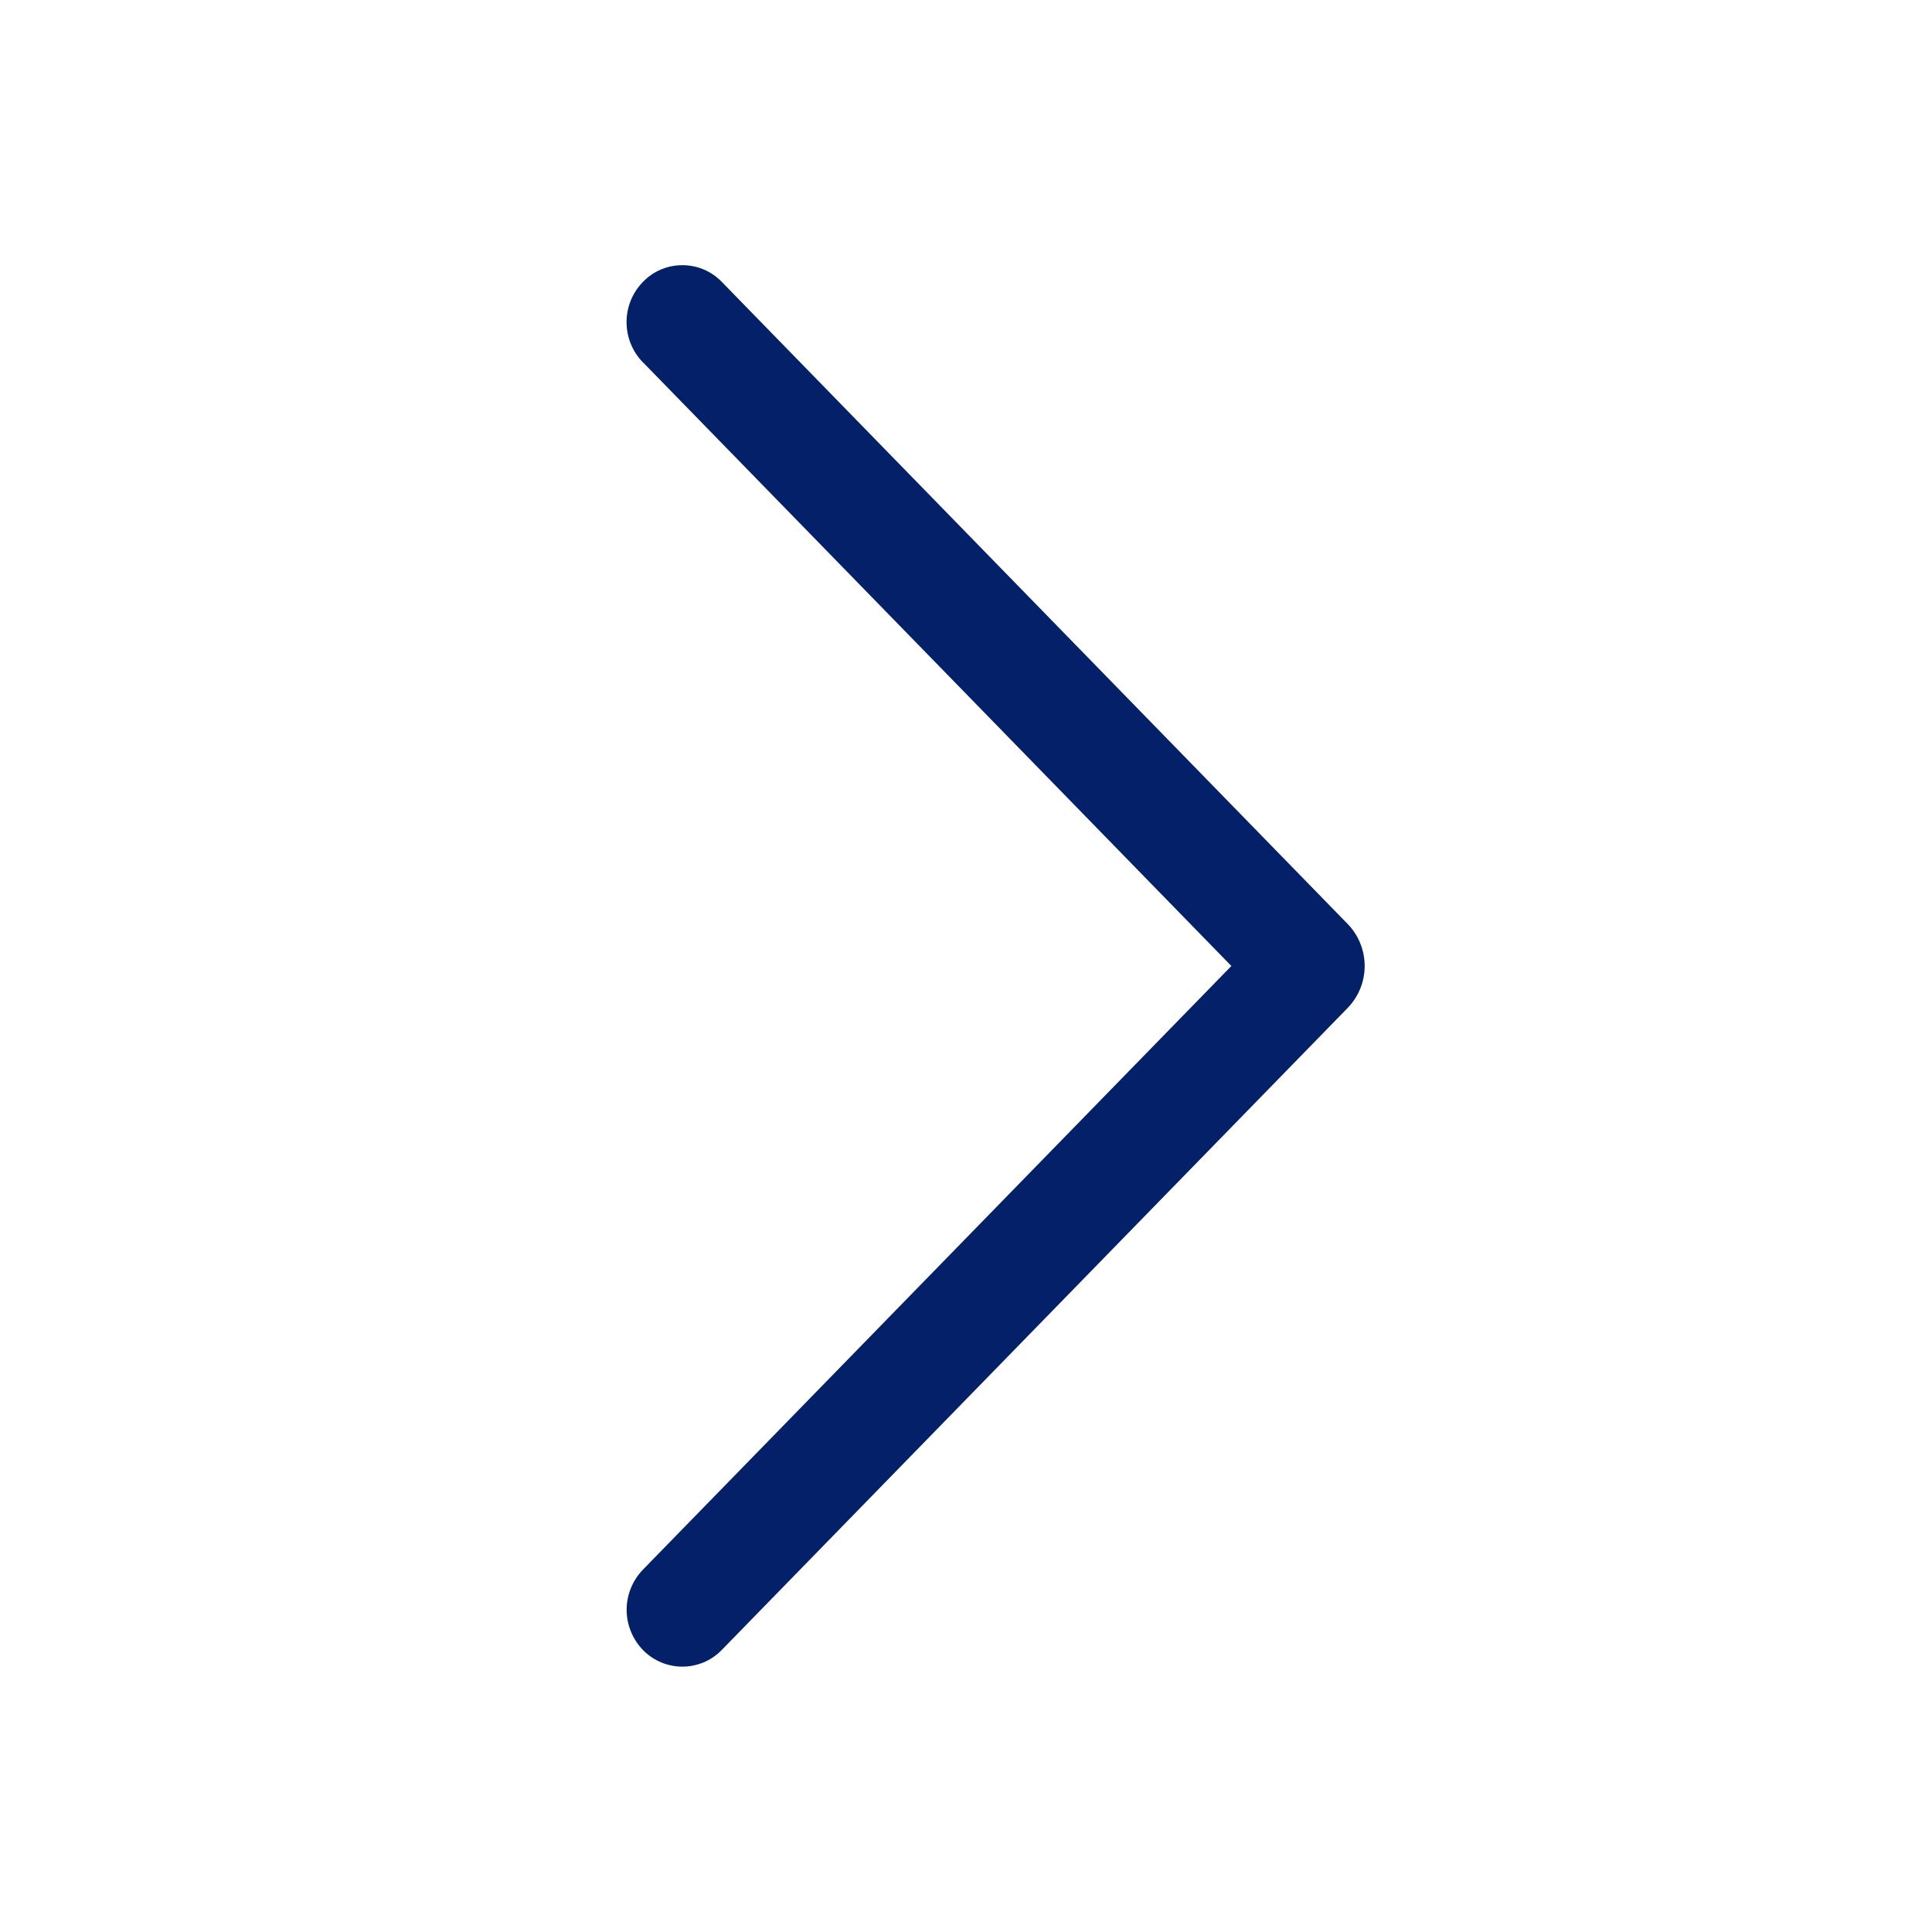 <svg width="23" height="23" viewBox="0 0 23 23" fill="none" xmlns="http://www.w3.org/2000/svg">
<path d="M7.656 4.315L14.659 11.5L7.656 18.684C7.531 18.813 7.46 18.985 7.46 19.164C7.46 19.344 7.531 19.516 7.656 19.645C7.717 19.707 7.79 19.756 7.87 19.79C7.95 19.823 8.036 19.841 8.123 19.841C8.21 19.841 8.296 19.823 8.377 19.79C8.457 19.756 8.529 19.707 8.59 19.645L16.042 12.001C16.173 11.867 16.246 11.687 16.246 11.5C16.246 11.312 16.173 11.132 16.042 10.998L8.592 3.355C8.531 3.292 8.458 3.242 8.378 3.208C8.297 3.174 8.211 3.157 8.123 3.157C8.036 3.157 7.949 3.174 7.869 3.208C7.788 3.242 7.716 3.292 7.655 3.355C7.529 3.483 7.459 3.655 7.459 3.835C7.459 4.014 7.529 4.187 7.655 4.315H7.656Z" fill="#032068"/>
</svg>
